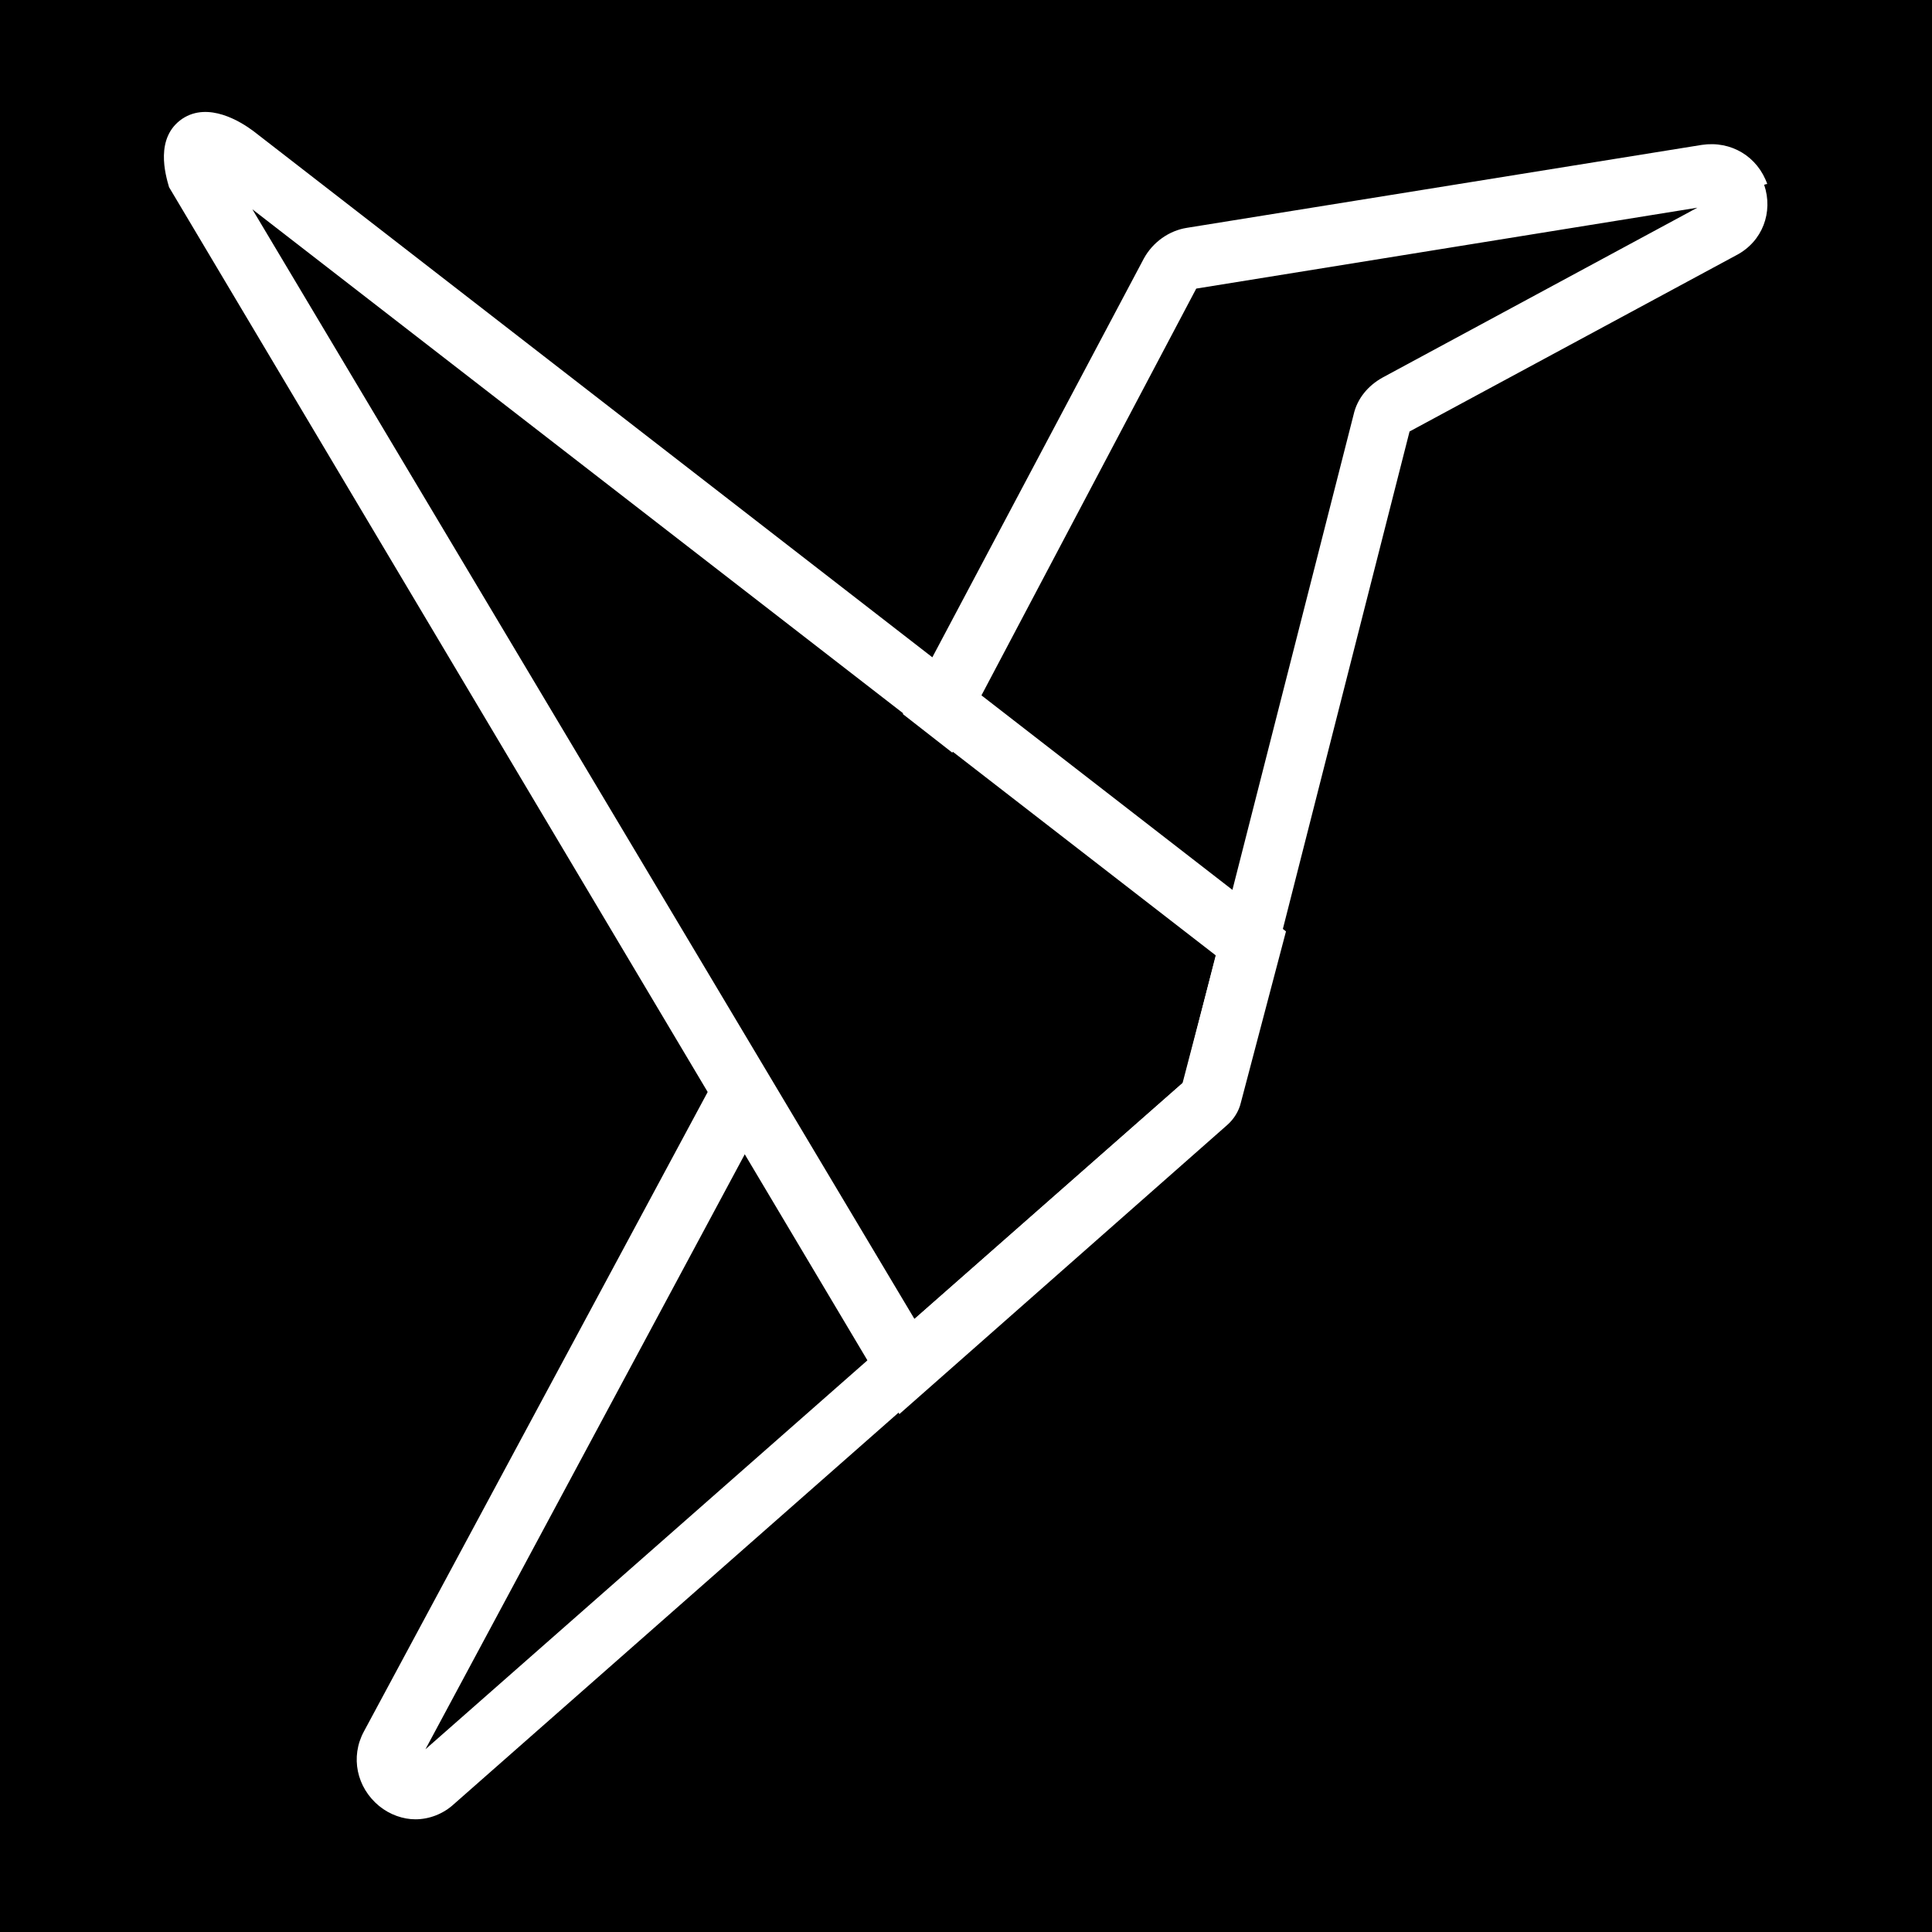 <svg viewBox="0 0 48 48" version="1.1" xmlns="http://www.w3.org/2000/svg" id="Layer_1">
  
  <defs>
    <style>
      .st0 {
        fill: #fff;
      }
    </style>
  </defs>
  <rect height="48.85" width="48.85" y="-.43" x="-.51"></rect>
  <g>
    <path d="M22.35,35.14L4.2,4.65c-.09-.31-.36-1.23.33-1.7.65-.43,1.45.07,1.77.31l25.65,19.88-1.12,4.25c-.05.22-.18.42-.34.56l-8.12,7.16-.02.02ZM6.27,5.2l16.45,27.57,6.66-5.86.83-3.17L6.27,5.2ZM29.33,27.03h0Z" class="st0"></path>
    <path d="M43.91,4.58c-.24-.69-.9-1.09-1.63-.98l-12.79,2.06c-.45.07-.85.36-1.07.76l-5.41,10.2s-.25.47-.58,1.12l1.23.96c.4-.78.67-1.28.69-1.36l5.37-10.17,12.45-2.01-7.82,4.22c-.36.2-.63.52-.72.92l-4.23,16.59-18.83,16.57,8.41-15.67h0s.14-.27.34-.69l-.92-1.54c-.43.85-.74,1.45-.78,1.5l-8.58,15.96c-.34.63-.18,1.39.38,1.85.27.22.6.33.9.33.34,0,.69-.13.96-.38l19.07-16.79c.22-.2.38-.45.45-.74l4.22-16.57,8.12-4.38c.65-.34.92-1.07.69-1.75l.07-.02Z" class="st0"></path>
  </g>
</svg>